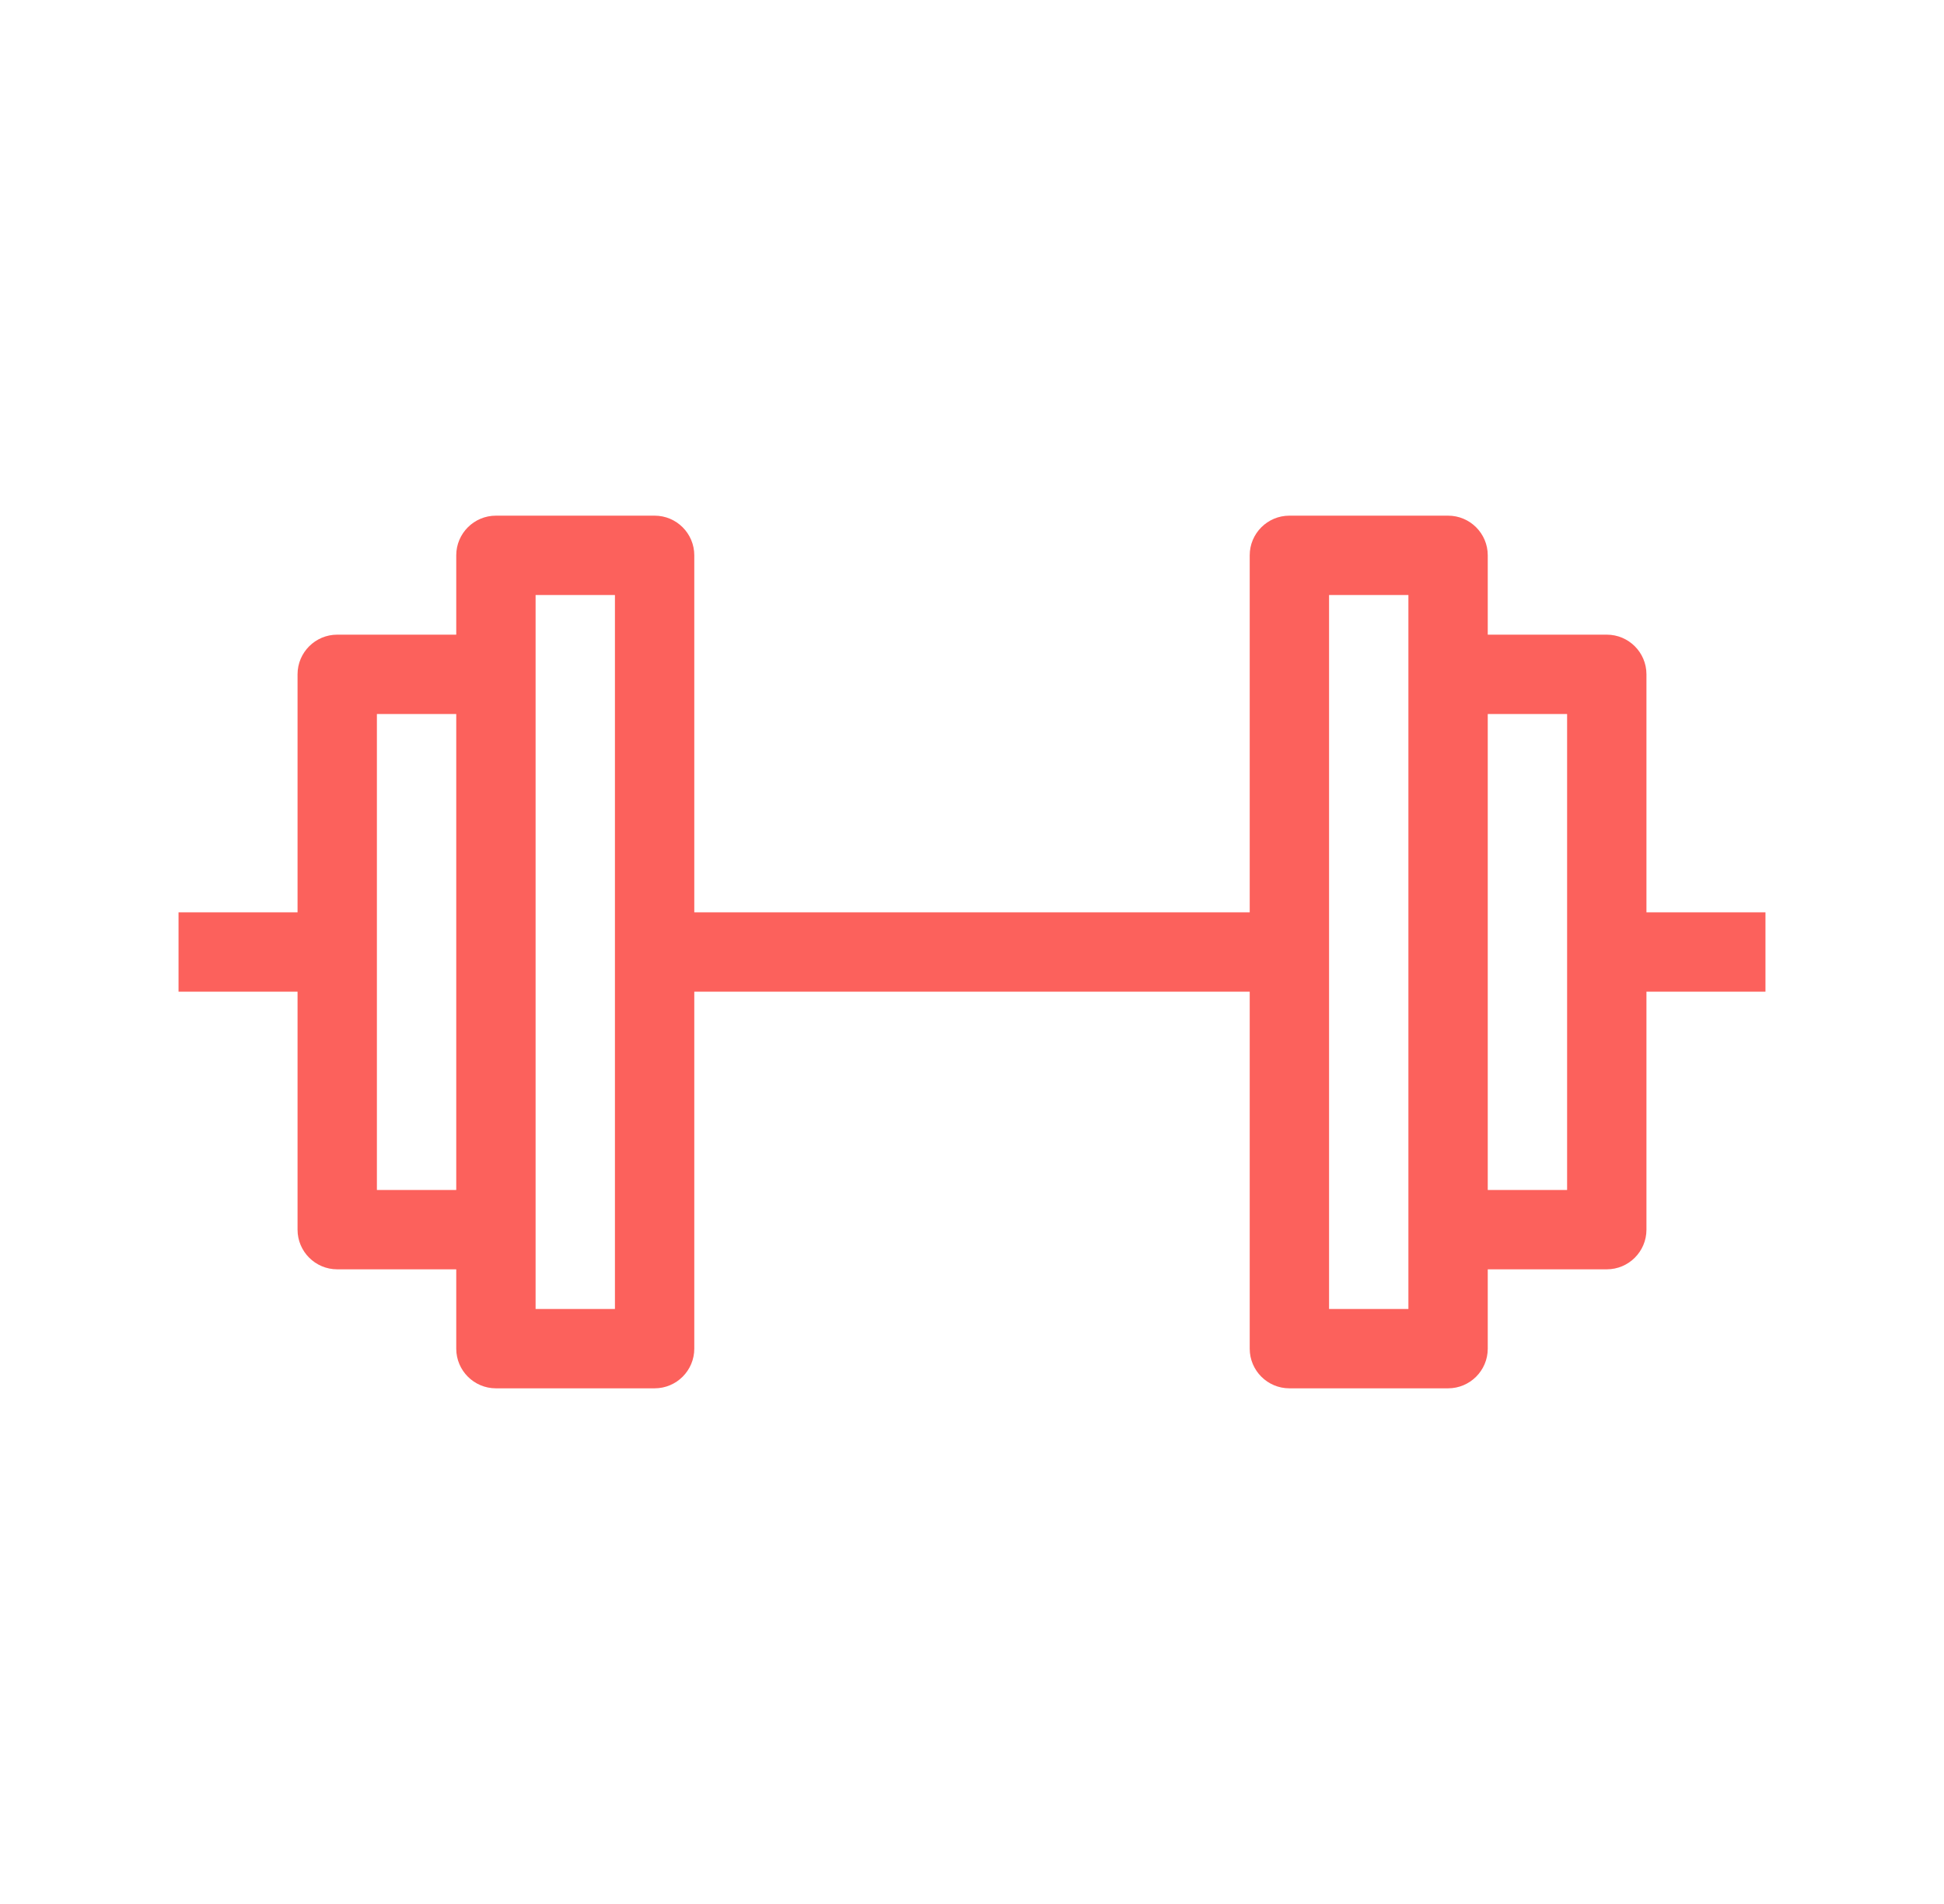 <svg xmlns="http://www.w3.org/2000/svg" fill="none" viewBox="0 0 49 48" height="48" width="49">
<path fill="#FC615C" d="M31.5 14C31.5 13.448 31.948 13 32.5 13H36.5C37.052 13 37.5 13.448 37.5 14V16H40.5C41.052 16 41.5 16.448 41.5 17V23H44.5V25H41.5V31C41.5 31.552 41.052 32 40.5 32H37.5V34C37.5 34.552 37.052 35 36.5 35H32.5C31.948 35 31.5 34.552 31.5 34V25H17.5V34C17.5 34.552 17.052 35 16.5 35H12.5C11.948 35 11.5 34.552 11.5 34V32H8.5C7.948 32 7.5 31.552 7.5 31V25H4.5V23H7.5V17C7.5 16.448 7.948 16 8.5 16H11.5V14C11.5 13.448 11.948 13 12.5 13H16.5C17.052 13 17.5 13.448 17.5 14V23H31.5V14ZM13.5 33H15.5V15H13.5V33ZM11.5 18H9.5V30H11.5V18ZM37.5 30V18H39.5V30H37.5ZM35.5 15V33H33.5V15H35.5Z" clip-rule="evenodd" fill-rule="evenodd"></path>
</svg>
